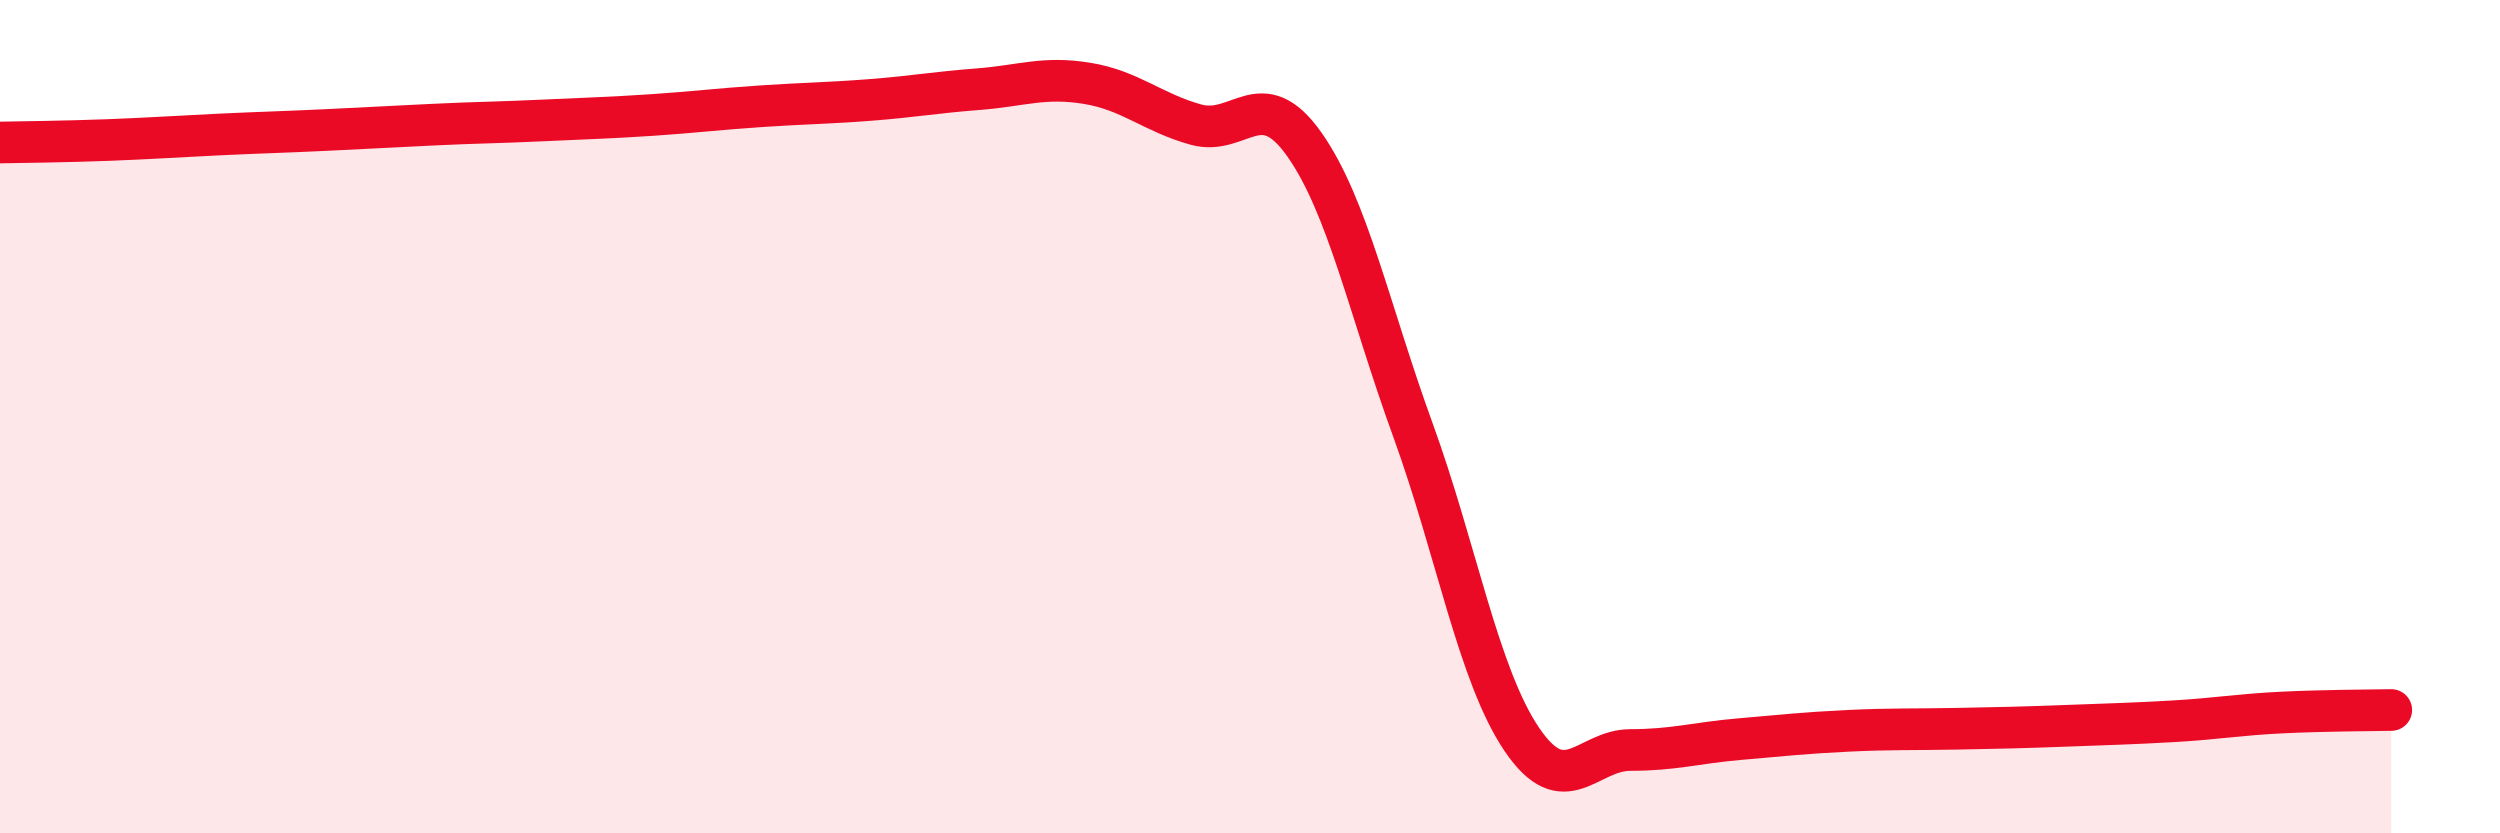
    <svg width="60" height="20" viewBox="0 0 60 20" xmlns="http://www.w3.org/2000/svg">
      <path
        d="M 0,3.42 C 0.52,3.41 1.57,3.4 2.61,3.36 C 3.65,3.32 4.18,3.28 5.22,3.23 C 6.26,3.18 6.79,3.17 7.83,3.12 C 8.87,3.07 9.39,3.04 10.43,2.99 C 11.47,2.94 12,2.94 13.04,2.89 C 14.08,2.84 14.61,2.83 15.65,2.76 C 16.69,2.69 17.22,2.62 18.26,2.55 C 19.3,2.48 19.83,2.48 20.87,2.4 C 21.91,2.32 22.44,2.22 23.48,2.14 C 24.52,2.06 25.05,1.83 26.09,2 C 27.13,2.17 27.66,2.7 28.7,2.99 C 29.74,3.28 30.26,1.99 31.3,3.46 C 32.34,4.93 32.87,7.46 33.91,10.32 C 34.95,13.18 35.48,16.2 36.52,17.74 C 37.56,19.28 38.09,18 39.13,18 C 40.17,18 40.7,17.83 41.74,17.74 C 42.78,17.65 43.31,17.59 44.35,17.54 C 45.39,17.49 45.92,17.51 46.96,17.49 C 48,17.47 48.53,17.46 49.57,17.42 C 50.61,17.38 51.13,17.37 52.17,17.31 C 53.21,17.25 53.74,17.15 54.78,17.1 C 55.82,17.05 56.87,17.05 57.39,17.04L57.39 20L0 20Z"
        fill="#EB0A25"
        opacity="0.1"
        stroke-linecap="round"
        stroke-linejoin="round"
      />
      <path
        d="M 0,3.42 C 0.52,3.41 1.57,3.4 2.61,3.36 C 3.65,3.32 4.18,3.28 5.22,3.23 C 6.26,3.18 6.79,3.17 7.83,3.12 C 8.87,3.07 9.39,3.04 10.43,2.99 C 11.47,2.94 12,2.94 13.04,2.89 C 14.08,2.84 14.61,2.83 15.65,2.76 C 16.69,2.69 17.22,2.62 18.26,2.55 C 19.3,2.48 19.83,2.48 20.87,2.4 C 21.91,2.32 22.44,2.22 23.48,2.14 C 24.52,2.06 25.05,1.83 26.09,2 C 27.13,2.17 27.66,2.7 28.7,2.99 C 29.74,3.28 30.26,1.99 31.3,3.46 C 32.34,4.93 32.87,7.46 33.91,10.32 C 34.95,13.18 35.48,16.2 36.52,17.74 C 37.56,19.28 38.09,18 39.13,18 C 40.17,18 40.7,17.83 41.74,17.74 C 42.78,17.65 43.31,17.59 44.35,17.54 C 45.39,17.49 45.92,17.51 46.96,17.49 C 48,17.47 48.53,17.46 49.57,17.42 C 50.61,17.38 51.13,17.37 52.17,17.31 C 53.21,17.25 53.74,17.15 54.78,17.1 C 55.82,17.05 56.87,17.05 57.39,17.04"
        stroke="#EB0A25"
        stroke-width="1"
        fill="none"
        stroke-linecap="round"
        stroke-linejoin="round"
      />
    </svg>
  
